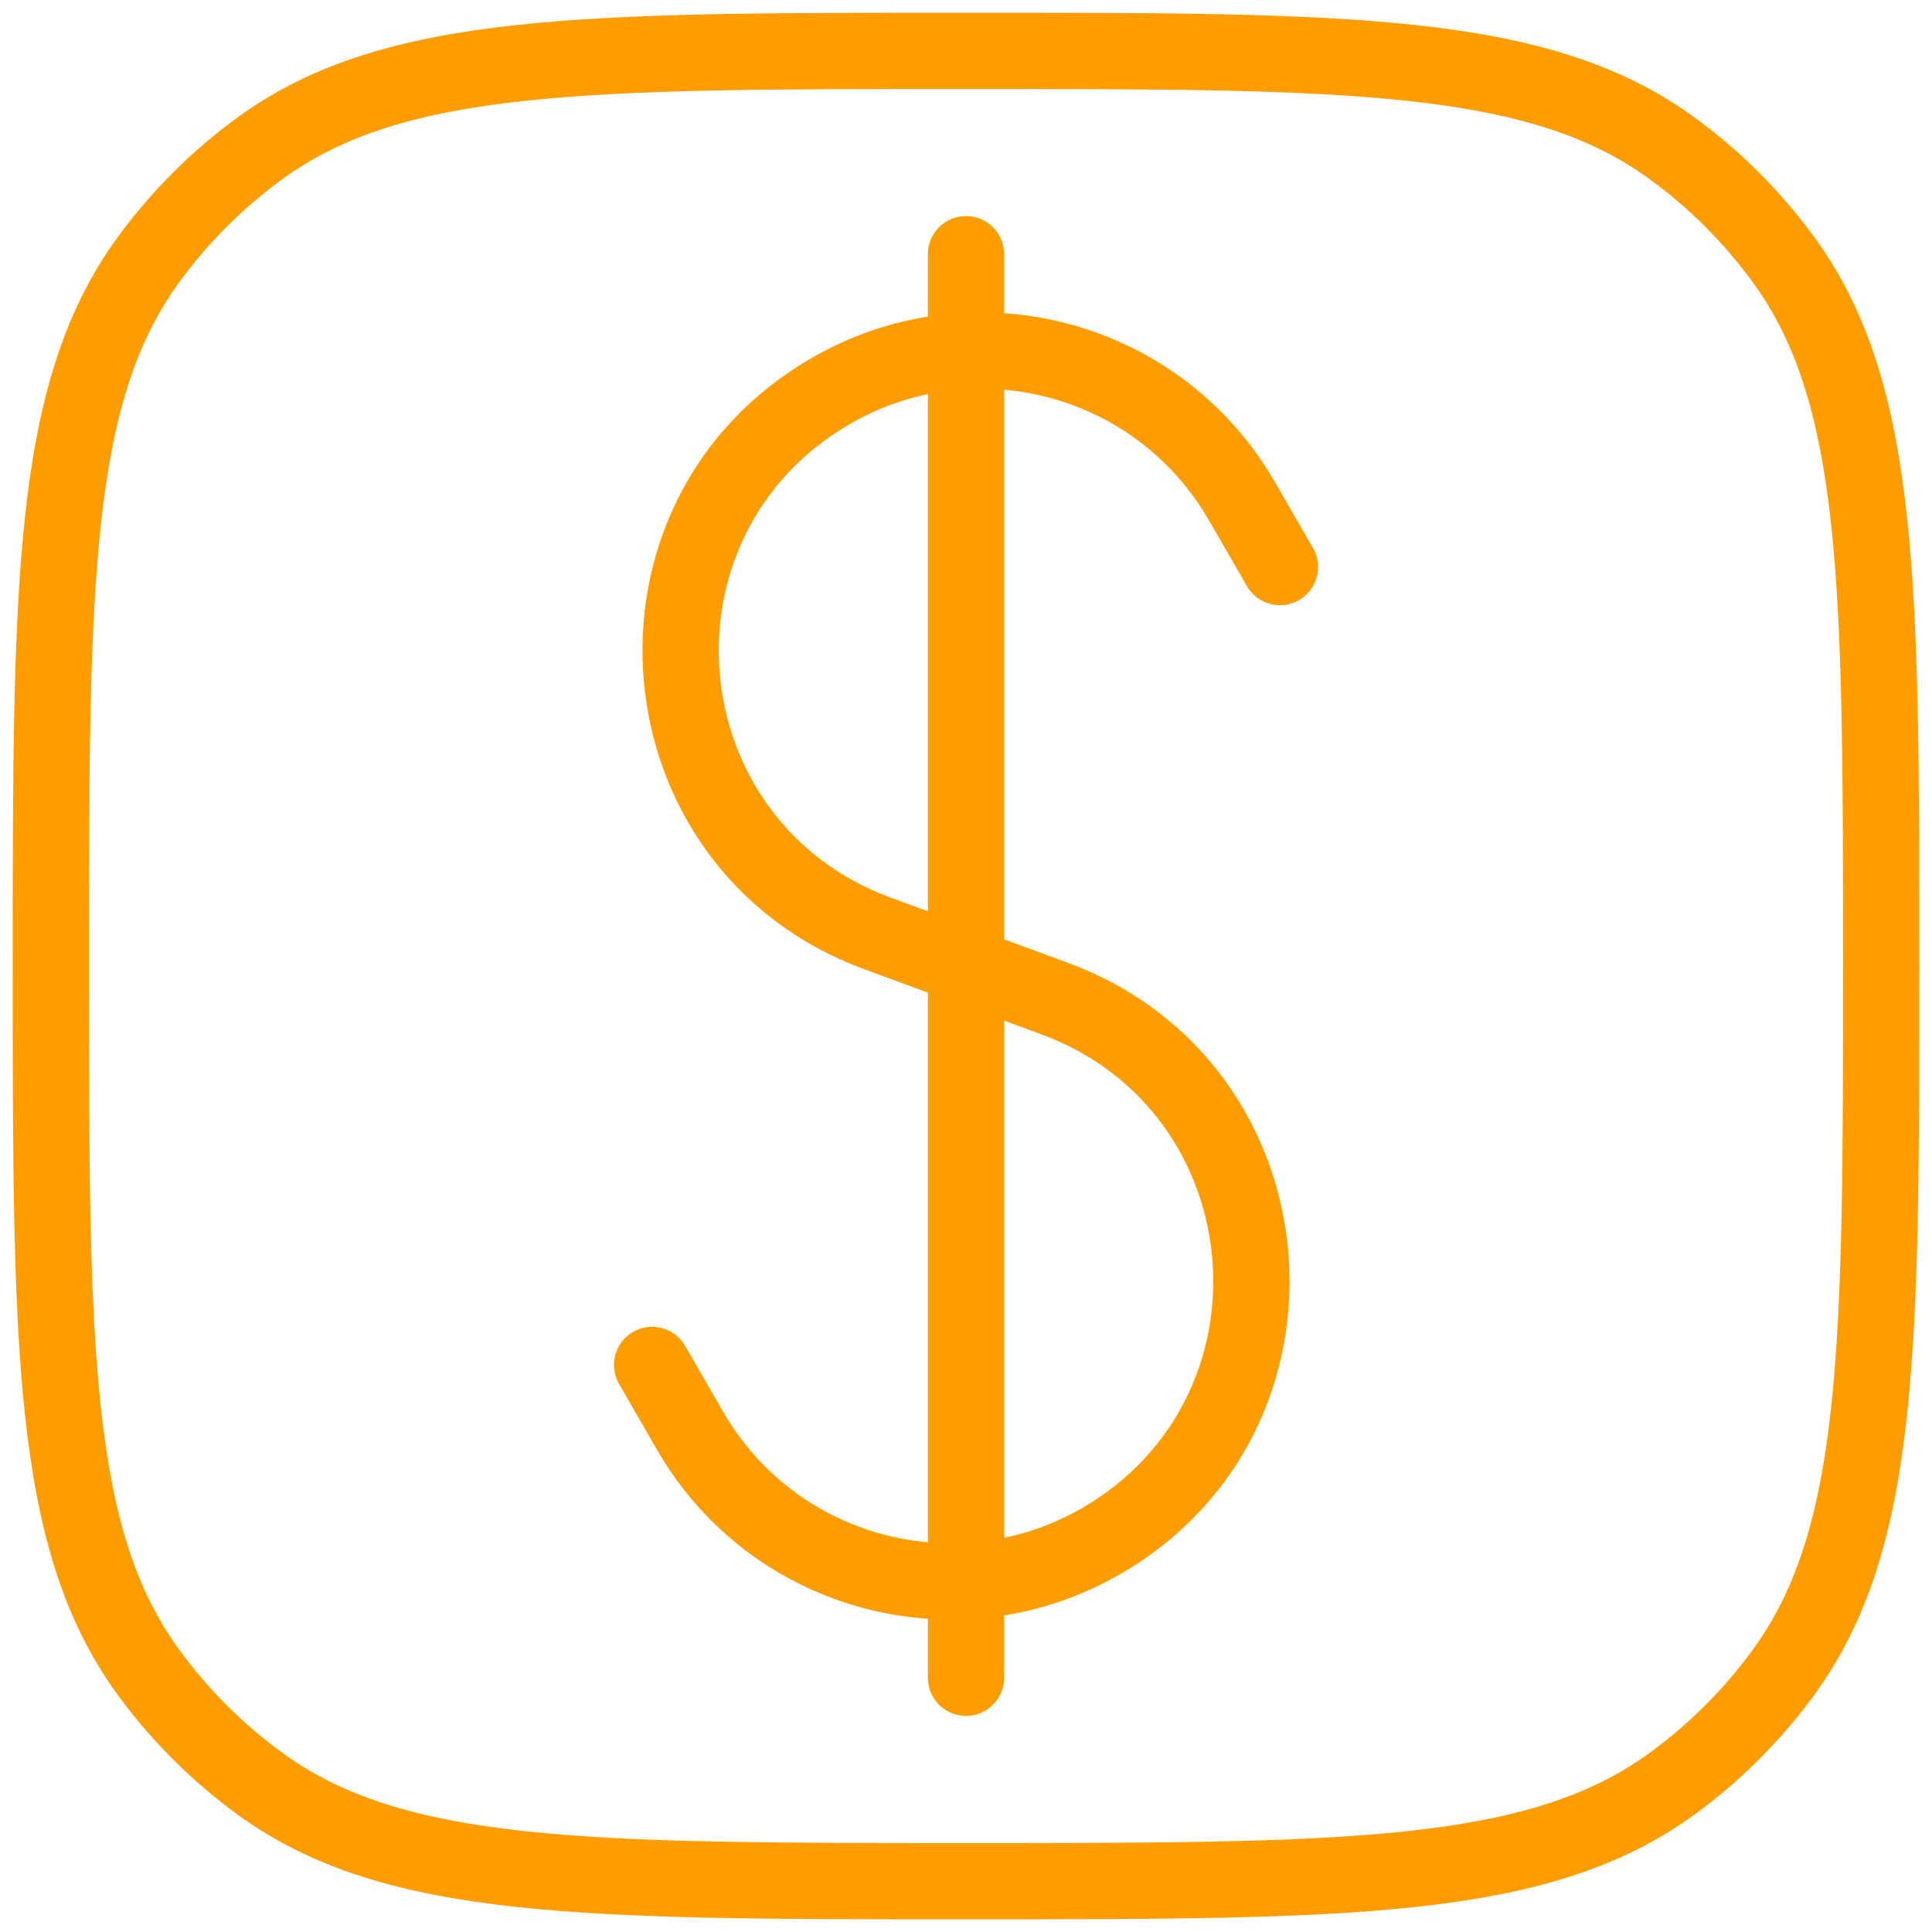<svg width="38" height="38" viewBox="0 0 38 38" fill="none" xmlns="http://www.w3.org/2000/svg">
<path d="M18.25 33C18.25 33.414 18.586 33.75 19 33.75C19.414 33.75 19.75 33.414 19.75 33L19 33L18.25 33ZM19.75 5C19.75 4.586 19.414 4.25 19 4.25C18.586 4.25 18.25 4.586 18.25 5H19H19.75ZM24.525 11.528C24.732 11.887 25.191 12.01 25.549 11.803C25.908 11.596 26.031 11.137 25.824 10.778L25.174 11.153L24.525 11.528ZM24.423 9.852L25.073 9.477L25.073 9.477L24.423 9.852ZM17.26 18.36L17.519 17.656L17.519 17.656L17.26 18.36ZM20.74 19.64L20.999 18.936L20.999 18.936L20.74 19.64ZM13.577 28.148L12.927 28.523L12.927 28.523L13.577 28.148ZM13.475 26.471C13.268 26.113 12.809 25.99 12.451 26.197C12.092 26.404 11.969 26.863 12.176 27.221L12.826 26.846L13.475 26.471ZM21.656 30.312L21.281 29.663L21.656 30.312ZM16.345 7.688L16.72 8.337L16.345 7.688ZM5.122 35.09L5.563 34.483L5.122 35.09ZM2.91 32.878L3.517 32.437L2.91 32.878ZM35.09 32.878L34.483 32.437L35.09 32.878ZM32.878 35.09L32.437 34.483L32.878 35.09ZM32.878 2.91L32.437 3.517L32.878 2.91ZM35.09 5.122L34.483 5.563L35.09 5.122ZM5.122 2.91L5.563 3.517L5.122 2.91ZM2.91 5.122L3.517 5.563L2.91 5.122ZM25.174 11.153L25.824 10.778L25.073 9.477L24.423 9.852L23.774 10.227L24.525 11.528L25.174 11.153ZM13.577 28.148L14.226 27.773L13.475 26.471L12.826 26.846L12.176 27.221L12.927 28.523L13.577 28.148ZM20.74 19.64L20.481 20.344C24.59 21.855 25.072 27.474 21.281 29.663L21.656 30.312L22.031 30.962C26.924 28.137 26.302 20.887 20.999 18.936L20.74 19.64ZM16.345 7.688L15.97 7.038C11.076 9.863 11.698 17.113 17.001 19.064L17.26 18.36L17.519 17.656C13.41 16.145 12.928 10.527 16.72 8.337L16.345 7.688ZM19 37V36.25C15.234 36.25 12.469 36.249 10.315 36.016C8.176 35.784 6.728 35.33 5.563 34.483L5.122 35.09L4.681 35.697C6.145 36.76 7.886 37.261 10.154 37.507C12.407 37.751 15.267 37.75 19 37.75V37ZM1 19H0.25C0.25 22.733 0.249 25.593 0.493 27.846C0.739 30.113 1.24 31.855 2.303 33.319L2.91 32.878L3.517 32.437C2.67 31.272 2.216 29.824 1.984 27.685C1.751 25.531 1.75 22.766 1.75 19H1ZM5.122 35.09L5.563 34.483C4.778 33.913 4.087 33.222 3.517 32.437L2.91 32.878L2.303 33.319C2.966 34.231 3.769 35.034 4.681 35.697L5.122 35.09ZM37 19H36.25C36.25 22.766 36.249 25.531 36.016 27.685C35.784 29.824 35.33 31.272 34.483 32.437L35.09 32.878L35.697 33.319C36.76 31.855 37.261 30.113 37.507 27.846C37.751 25.593 37.75 22.733 37.75 19H37ZM19 37V37.75C22.733 37.75 25.593 37.751 27.846 37.507C30.113 37.261 31.855 36.76 33.319 35.697L32.878 35.09L32.437 34.483C31.272 35.33 29.824 35.784 27.685 36.016C25.531 36.249 22.766 36.25 19 36.25V37ZM35.09 32.878L34.483 32.437C33.913 33.222 33.222 33.913 32.437 34.483L32.878 35.09L33.319 35.697C34.231 35.034 35.034 34.231 35.697 33.319L35.09 32.878ZM19 1V1.75C22.766 1.75 25.531 1.751 27.685 1.984C29.824 2.216 31.272 2.67 32.437 3.517L32.878 2.91L33.319 2.303C31.855 1.24 30.113 0.739 27.846 0.493C25.593 0.249 22.733 0.25 19 0.25V1ZM37 19H37.75C37.75 15.267 37.751 12.407 37.507 10.154C37.261 7.886 36.76 6.145 35.697 4.681L35.09 5.122L34.483 5.563C35.33 6.728 35.784 8.176 36.016 10.315C36.249 12.469 36.25 15.234 36.25 19H37ZM32.878 2.91L32.437 3.517C33.222 4.087 33.913 4.778 34.483 5.563L35.09 5.122L35.697 4.681C35.034 3.769 34.231 2.966 33.319 2.303L32.878 2.91ZM19 1V0.25C15.267 0.25 12.407 0.249 10.154 0.493C7.886 0.739 6.145 1.24 4.681 2.303L5.122 2.91L5.563 3.517C6.728 2.67 8.176 2.216 10.315 1.984C12.469 1.751 15.234 1.75 19 1.75V1ZM1 19H1.75C1.75 15.234 1.751 12.469 1.984 10.315C2.216 8.176 2.67 6.728 3.517 5.563L2.91 5.122L2.303 4.681C1.24 6.145 0.739 7.886 0.493 10.154C0.249 12.407 0.25 15.267 0.25 19H1ZM5.122 2.91L4.681 2.303C3.769 2.966 2.966 3.769 2.303 4.681L2.91 5.122L3.517 5.563C4.087 4.778 4.778 4.087 5.563 3.517L5.122 2.91ZM24.423 9.852L25.073 9.477C23.778 7.236 21.378 6.032 18.962 6.153L19 6.902L19.038 7.651C20.914 7.557 22.772 8.492 23.774 10.227L24.423 9.852ZM19 6.902L18.962 6.153C17.94 6.204 16.915 6.493 15.97 7.038L16.345 7.688L16.72 8.337C17.454 7.913 18.247 7.691 19.038 7.651L19 6.902ZM19 6.902H19.75V5H19H18.25V6.902H19ZM19 19L19.75 19L19.75 6.902L19 6.902L18.25 6.902L18.25 19L19 19ZM17.26 18.36L17.001 19.064L18.741 19.704L19 19L19.259 18.296L17.519 17.656L17.26 18.36ZM19 19L18.741 19.704L20.481 20.344L20.74 19.64L20.999 18.936L19.259 18.296L19 19ZM19 33L19.75 33L19.75 31.098L19 31.098L18.25 31.098L18.25 33L19 33ZM19 31.098L19.75 31.098L19.75 19L19 19L18.25 19L18.25 31.098L19 31.098ZM21.656 30.312L21.281 29.663C20.546 30.087 19.753 30.309 18.962 30.349L19 31.098L19.038 31.847C20.06 31.796 21.085 31.507 22.031 30.962L21.656 30.312ZM19 31.098L18.962 30.349C17.086 30.443 15.229 29.508 14.226 27.773L13.577 28.148L12.927 28.523C14.222 30.764 16.622 31.968 19.038 31.847L19 31.098Z" fill="#FF9D00"/>
</svg>
